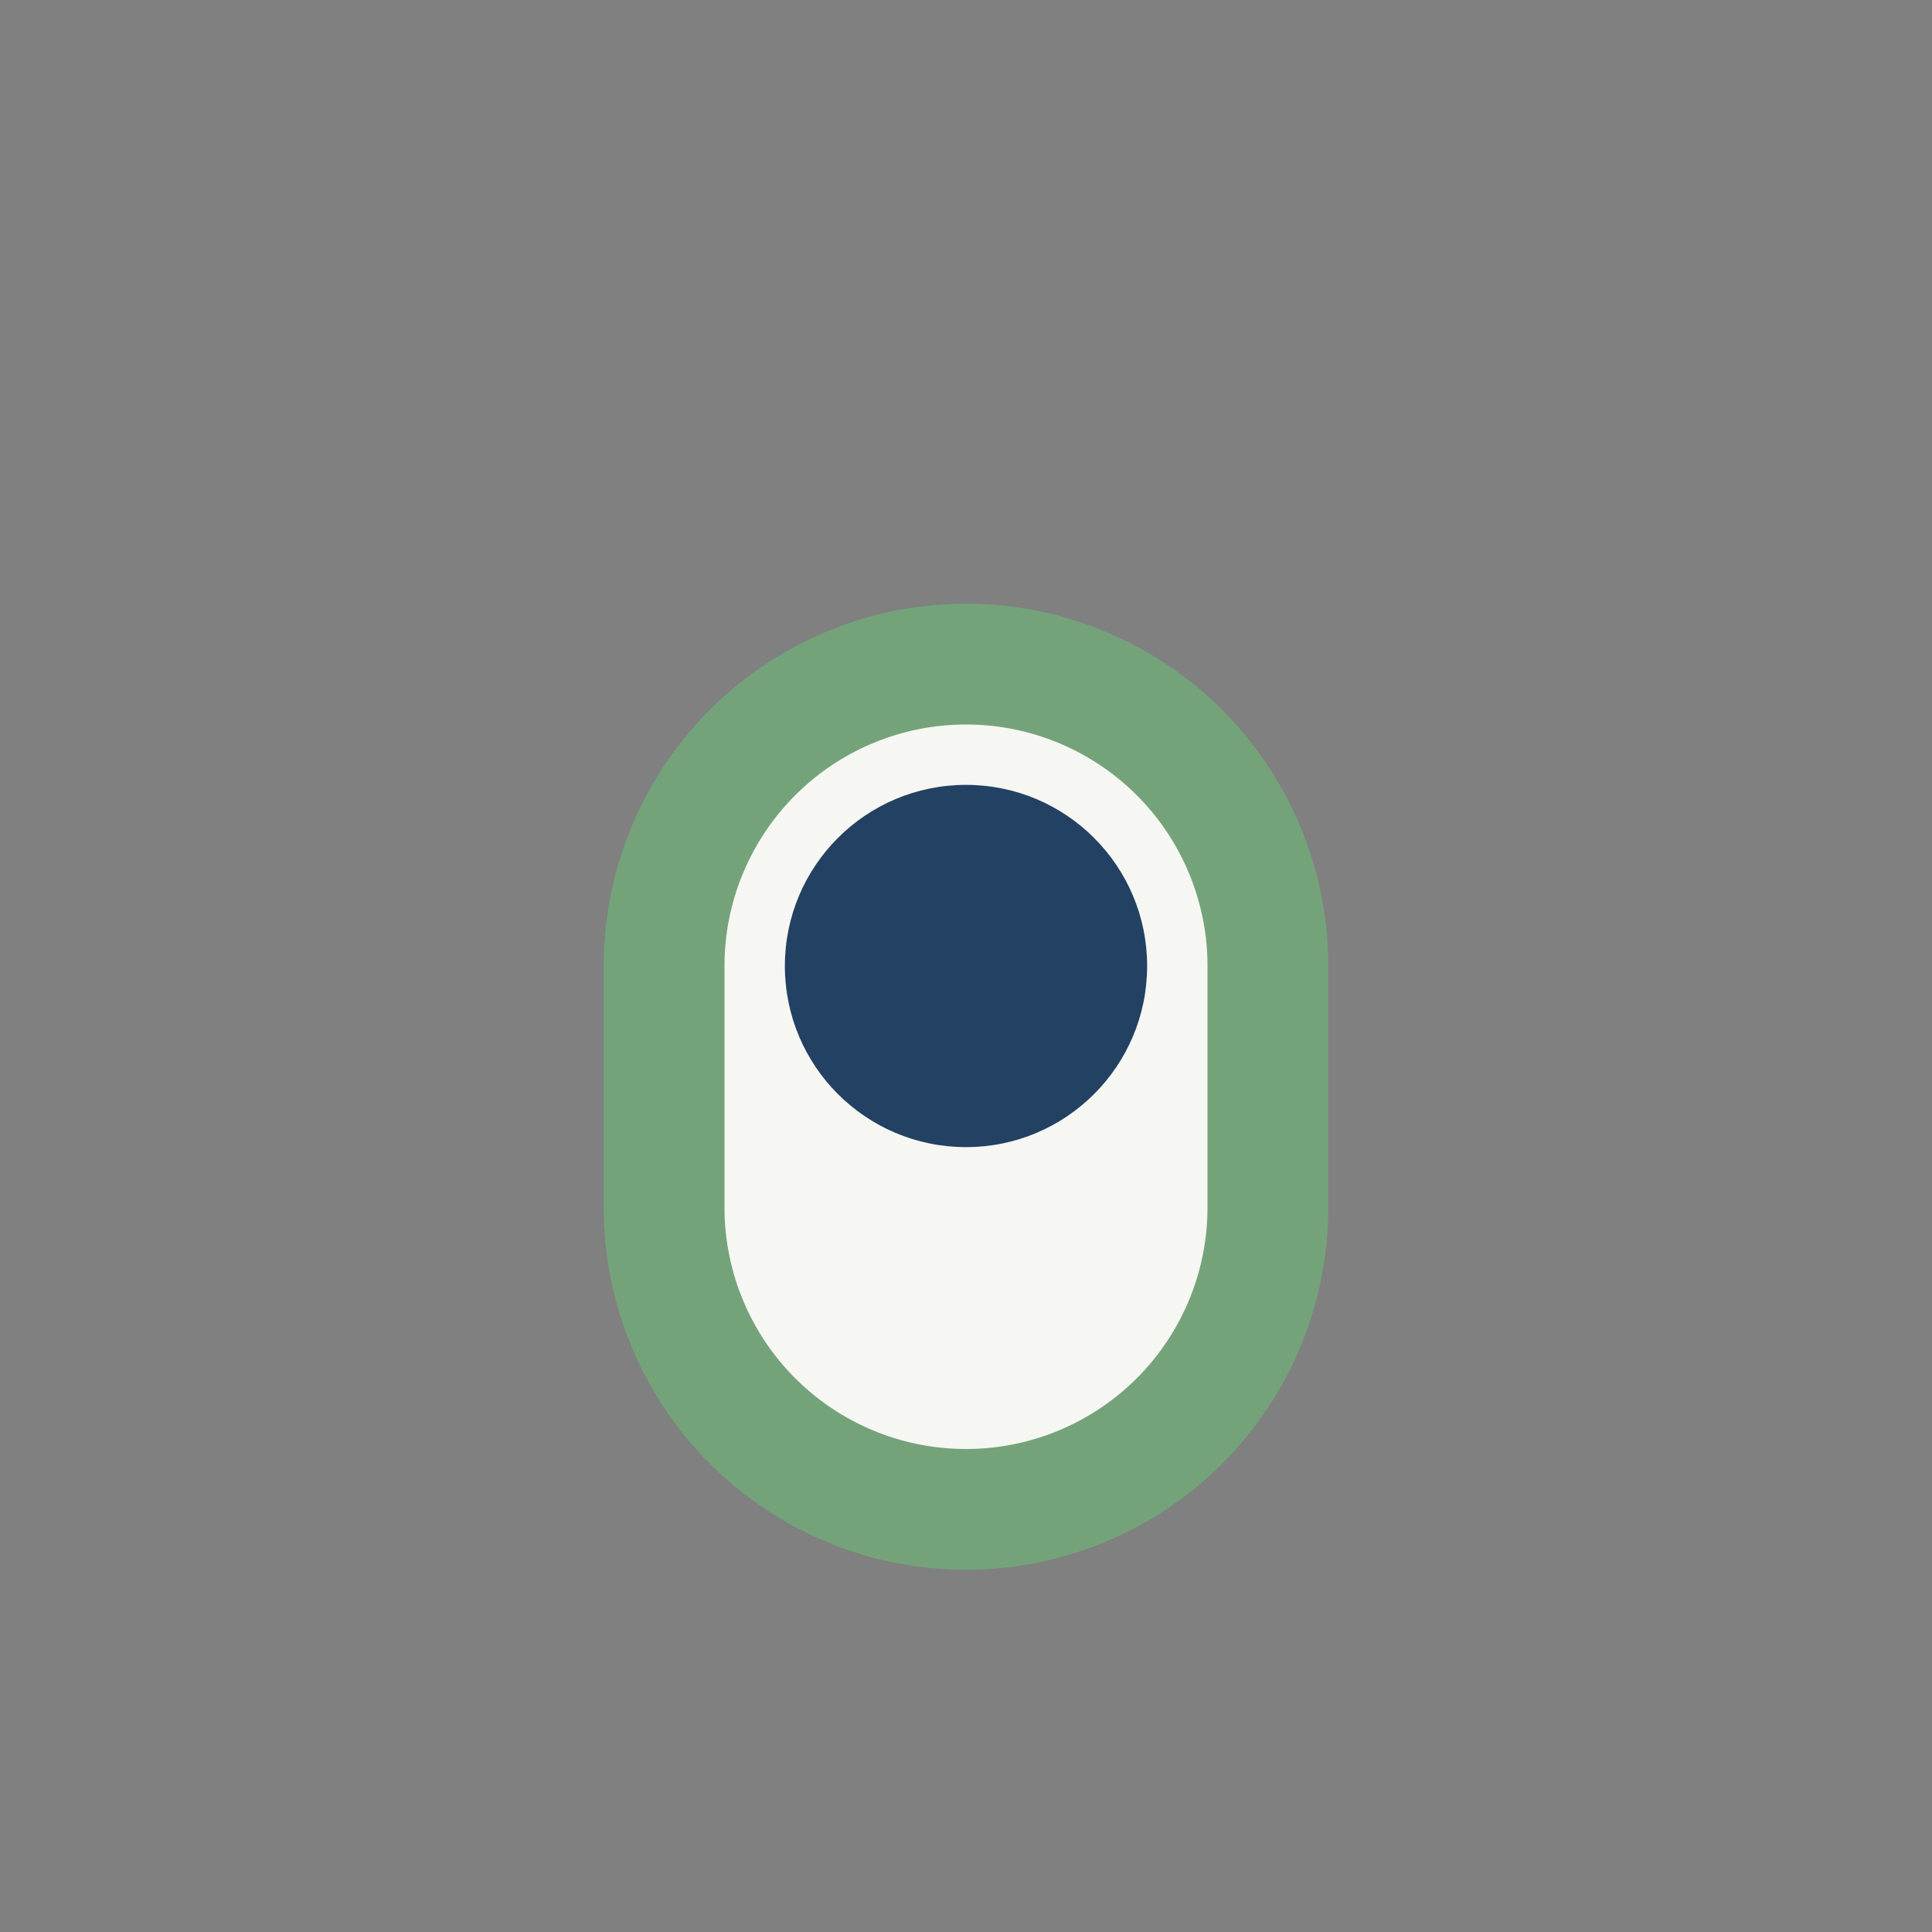 <?xml version="1.0" encoding="UTF-8"?>
<svg xmlns="http://www.w3.org/2000/svg" width="32" height="32" viewBox="0 0 32 32"><rect x="0" y="0" width="32" height="32" fill="#808080" stroke="none"/><path d="M21 16a5 5 0 1 0-10 0v4a5 5 0 0 0 10 0z" fill="#F6F6F3" stroke="#74A37A" stroke-width="2"/><circle cx="16" cy="16" r="3" fill="#234162"/></svg>